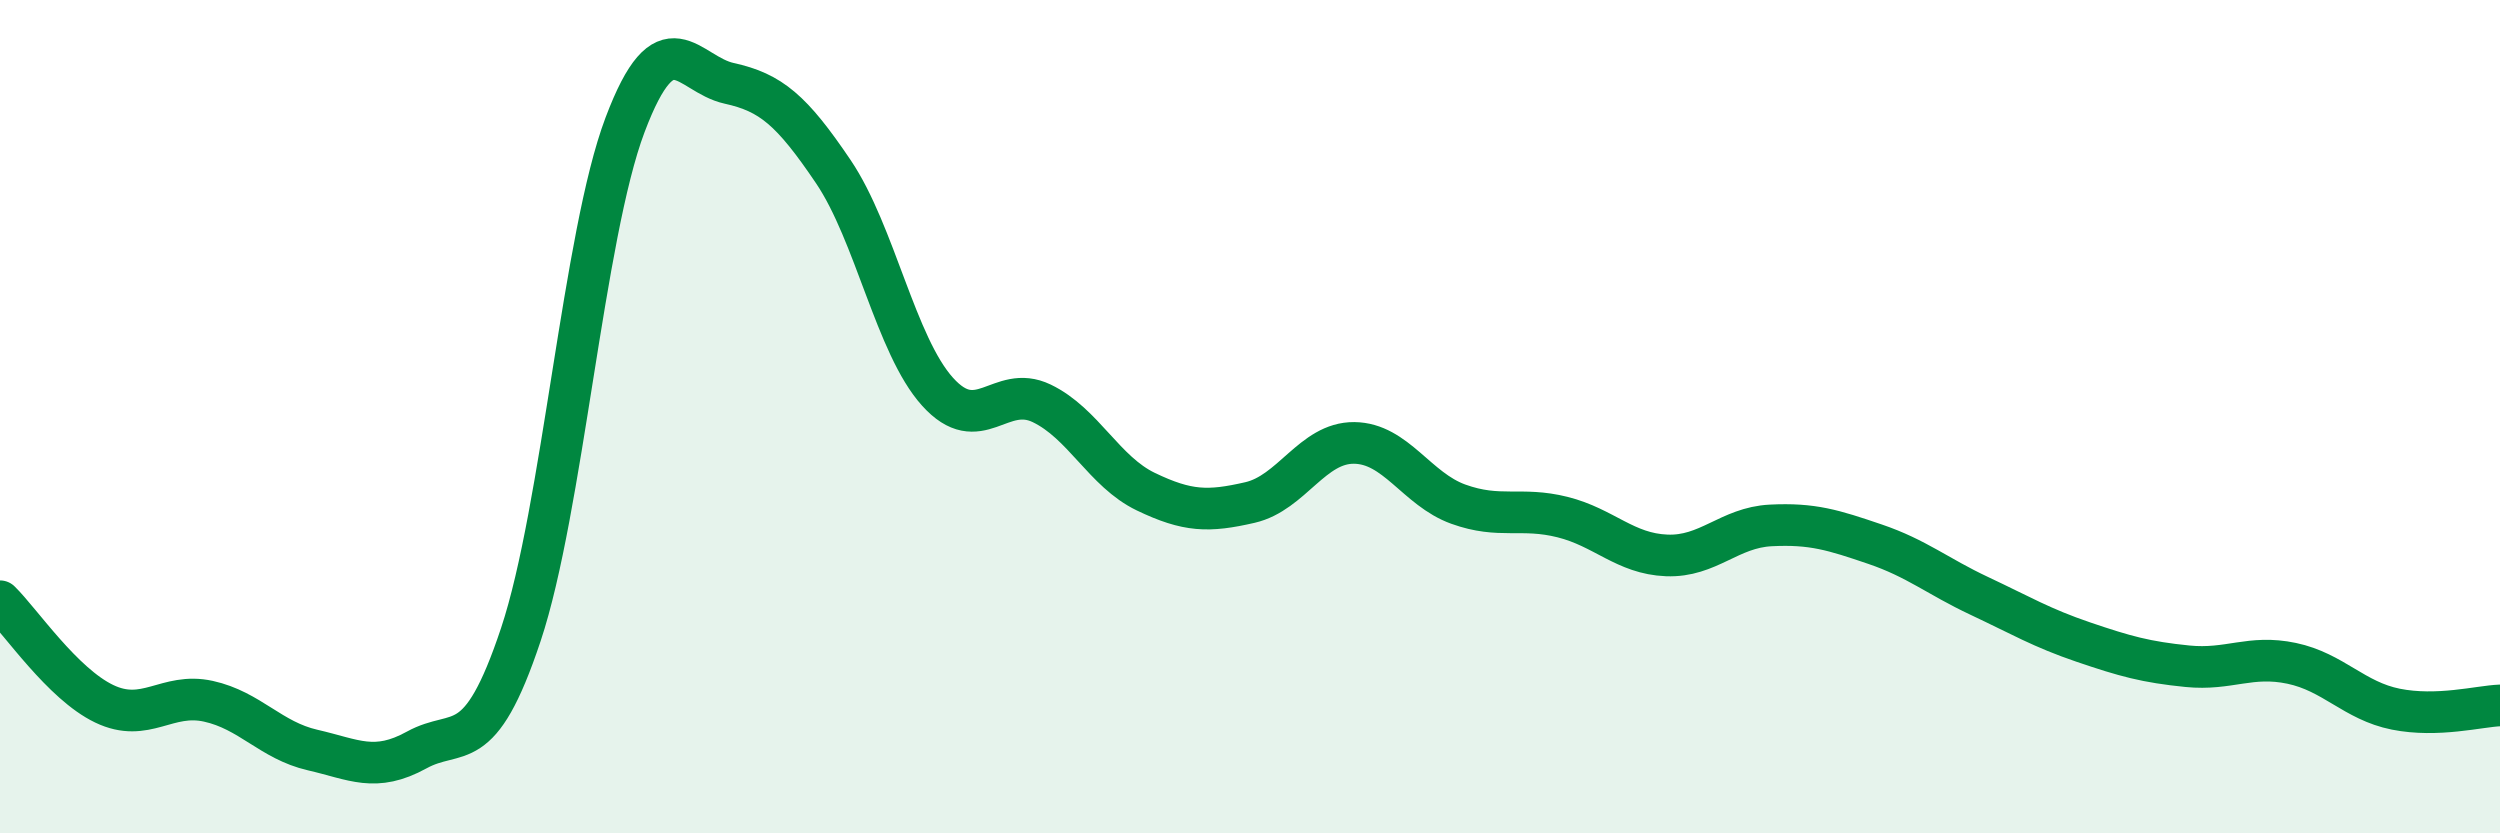
    <svg width="60" height="20" viewBox="0 0 60 20" xmlns="http://www.w3.org/2000/svg">
      <path
        d="M 0,14.43 C 0.5,14.92 1.5,16.41 2.5,16.89 C 3.5,17.37 4,16.61 5,16.83 C 6,17.05 6.5,17.77 7.5,18 C 8.5,18.23 9,18.55 10,18 C 11,17.45 11.5,18.23 12.5,15.23 C 13.5,12.23 14,5.65 15,3 C 16,0.35 16.5,1.78 17.5,2 C 18.5,2.22 19,2.64 20,4.12 C 21,5.6 21.5,8.29 22.5,9.4 C 23.5,10.51 24,9.2 25,9.68 C 26,10.16 26.5,11.32 27.5,11.8 C 28.5,12.28 29,12.29 30,12.06 C 31,11.83 31.5,10.62 32.5,10.63 C 33.5,10.64 34,11.74 35,12.1 C 36,12.46 36.5,12.16 37.5,12.41 C 38.5,12.66 39,13.29 40,13.33 C 41,13.37 41.5,12.66 42.5,12.61 C 43.5,12.56 44,12.72 45,13.06 C 46,13.4 46.5,13.83 47.5,14.3 C 48.5,14.77 49,15.07 50,15.41 C 51,15.75 51.5,15.89 52.5,15.99 C 53.5,16.09 54,15.71 55,15.92 C 56,16.13 56.5,16.82 57.5,17.02 C 58.5,17.22 59.5,16.95 60,16.93L60 20L0 20Z"
        fill="#008740"
        opacity="0.1"
        stroke-linecap="round"
        stroke-linejoin="round"
      />
      <path
        d="M 0,14.43 C 0.5,14.92 1.5,16.41 2.5,16.89 C 3.5,17.37 4,16.61 5,16.83 C 6,17.05 6.5,17.77 7.5,18 C 8.5,18.23 9,18.55 10,18 C 11,17.45 11.5,18.23 12.5,15.23 C 13.5,12.23 14,5.65 15,3 C 16,0.35 16.5,1.78 17.5,2 C 18.5,2.22 19,2.64 20,4.12 C 21,5.6 21.5,8.29 22.5,9.4 C 23.5,10.51 24,9.2 25,9.68 C 26,10.16 26.5,11.32 27.5,11.8 C 28.5,12.28 29,12.29 30,12.06 C 31,11.83 31.5,10.62 32.5,10.63 C 33.5,10.64 34,11.74 35,12.1 C 36,12.46 36.5,12.16 37.5,12.41 C 38.5,12.66 39,13.29 40,13.33 C 41,13.37 41.5,12.66 42.5,12.61 C 43.5,12.56 44,12.72 45,13.06 C 46,13.4 46.5,13.83 47.5,14.3 C 48.5,14.77 49,15.07 50,15.41 C 51,15.75 51.5,15.89 52.5,15.99 C 53.5,16.09 54,15.71 55,15.92 C 56,16.13 56.5,16.82 57.5,17.02 C 58.5,17.22 59.5,16.95 60,16.93"
        stroke="#008740"
        stroke-width="1"
        fill="none"
        stroke-linecap="round"
        stroke-linejoin="round"
      />
    </svg>
  